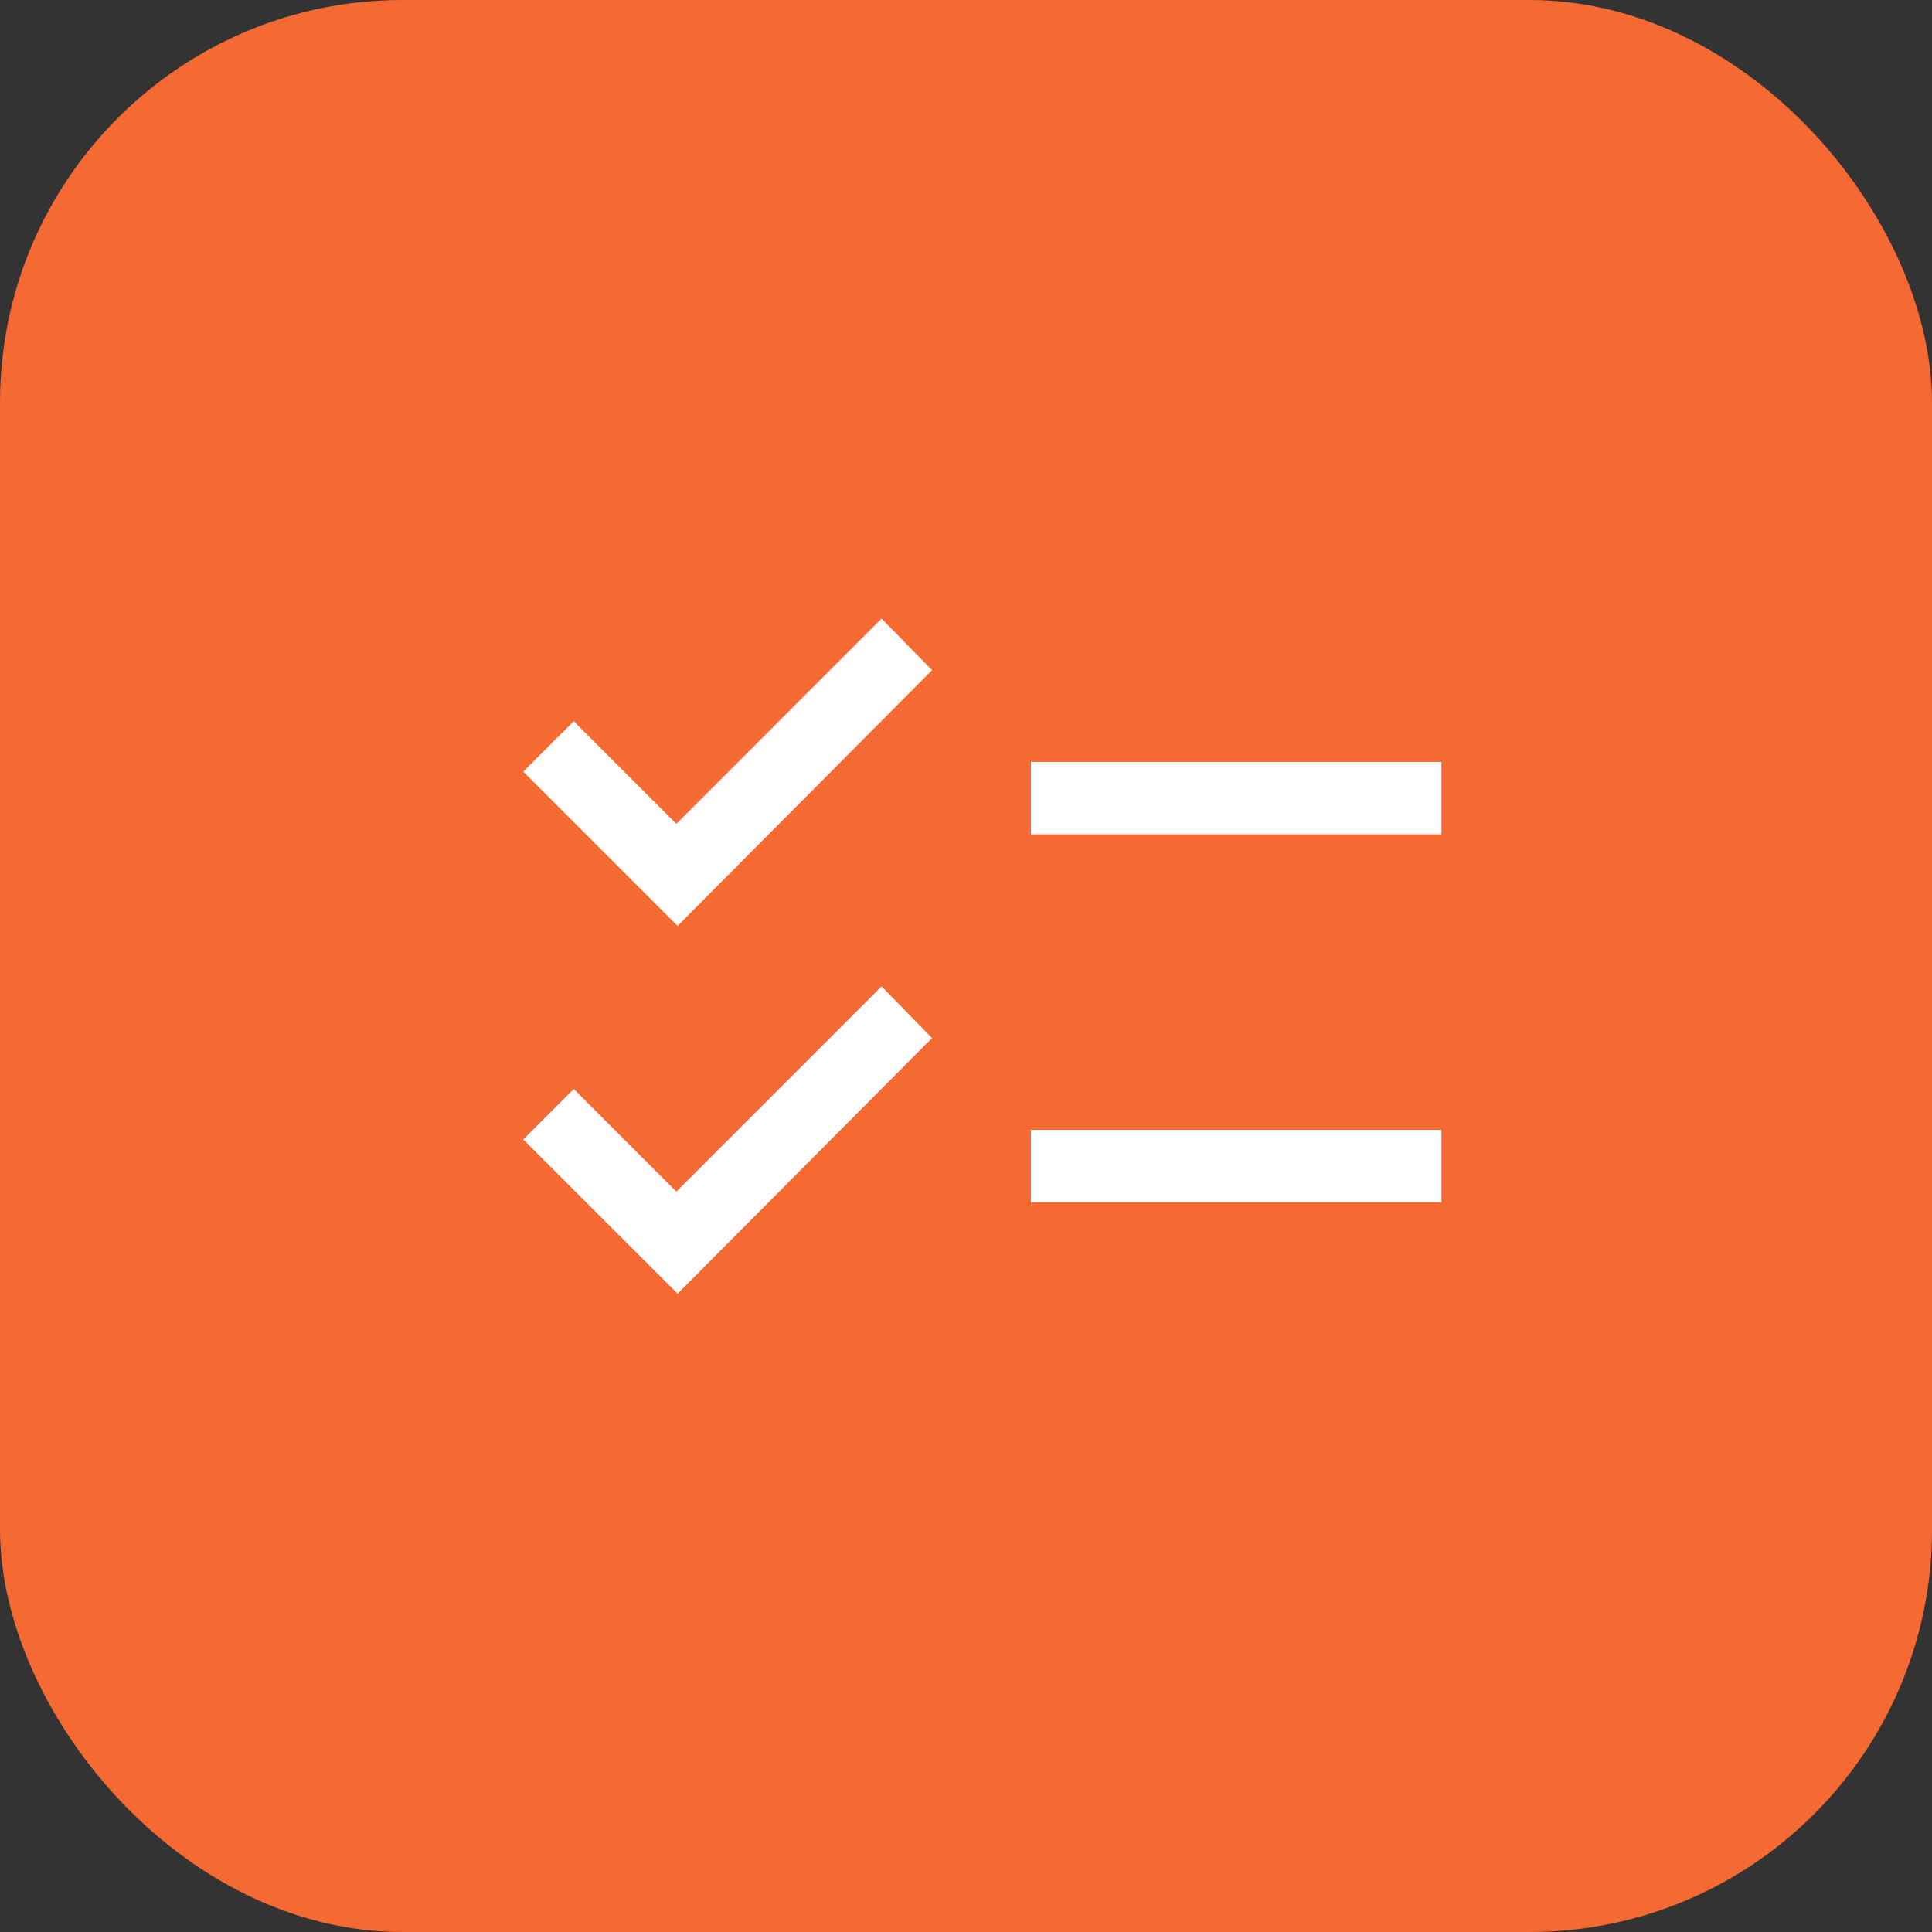 <?xml version="1.0" encoding="UTF-8"?> <svg xmlns="http://www.w3.org/2000/svg" width="24" height="24" viewBox="0 0 24 24" fill="none"><rect x="0" y="0" width="24" height="24" fill="#333333" stroke="none"/><rect width="24" height="24" rx="5" fill="#F56932"></rect><mask id="mask0_358_78603" style="mask-type:alpha" maskUnits="userSpaceOnUse" x="5" y="5" width="15" height="15"><rect x="5" y="5" width="14.4" height="14.4" fill="#D9D9D9"></rect></mask><g mask="url(#mask0_358_78603)"><path d="M8.417 16.071L6.5 14.155L7.127 13.528L8.402 14.803L10.951 12.253L11.578 12.895L8.417 16.071ZM8.417 11.502L6.5 9.585L7.127 8.959L8.402 10.234L10.951 7.684L11.578 8.325L8.417 11.502ZM12.806 14.935V14.035H17.906V14.935H12.806ZM12.806 10.365V9.465H17.906V10.365H12.806Z" fill="white"></path></g></svg> 
